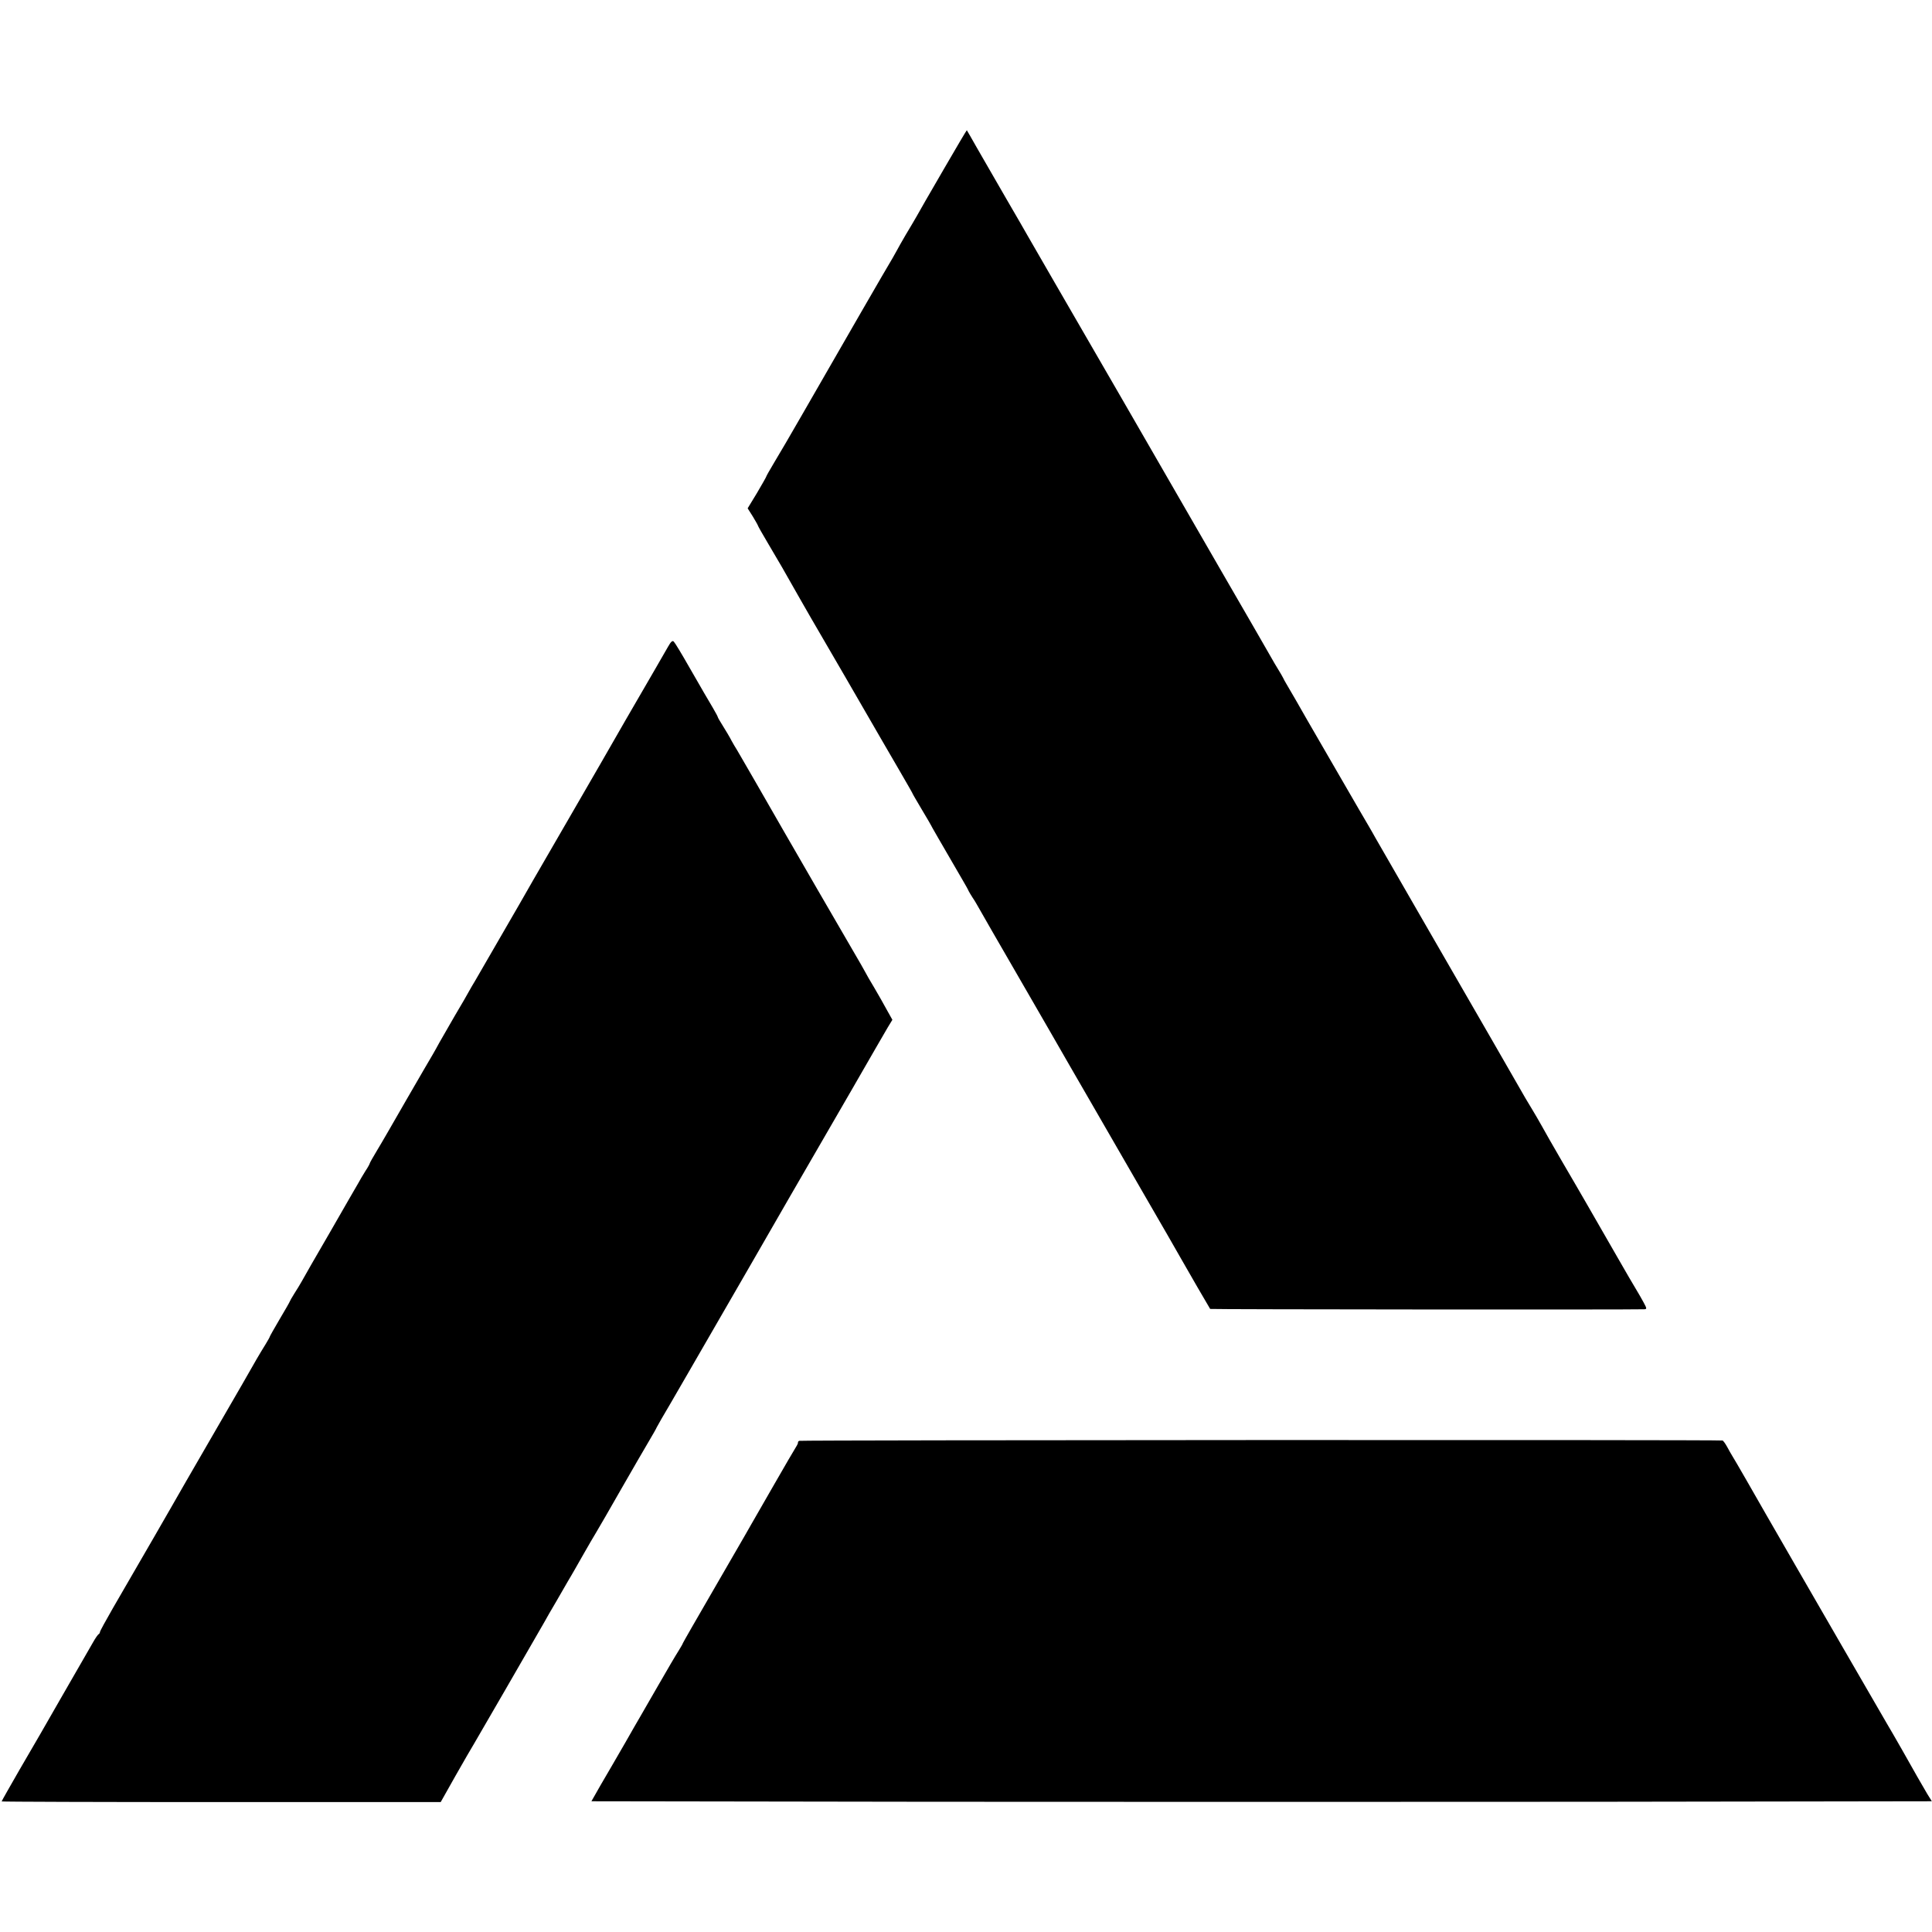 <?xml version="1.0" standalone="no"?>
<!DOCTYPE svg PUBLIC "-//W3C//DTD SVG 20010904//EN"
 "http://www.w3.org/TR/2001/REC-SVG-20010904/DTD/svg10.dtd">
<svg version="1.0" xmlns="http://www.w3.org/2000/svg"
 width="1160pt" height="1160pt" viewBox="0 0 1160 1160"
 preserveAspectRatio="xMidYMid meet">
<g transform="translate(0,1160) scale(0.1,-0.1)"
fill="#000000" stroke="none">
<path d="M5663 10578 c-78 -134 -150 -259 -160 -278 -11 -19 -40 -69 -65 -110
-24 -41 -47 -82 -51 -90 -4 -8 -17 -31 -28 -50 -32 -52 -293 -505 -543 -940
-65 -113 -140 -242 -167 -286 -27 -45 -49 -84 -49 -87 0 -2 -25 -46 -55 -97
l-56 -92 31 -49 c16 -27 30 -51 30 -53 0 -3 27 -51 61 -108 34 -57 71 -121 84
-143 71 -125 166 -292 174 -305 18 -30 383 -659 429 -740 14 -25 61 -105 104
-179 43 -74 78 -135 78 -137 0 -2 25 -44 55 -95 30 -50 55 -93 55 -94 0 -2 46
-82 196 -340 13 -22 27 -47 30 -55 4 -8 15 -26 24 -40 10 -14 28 -45 42 -70
14 -25 109 -191 213 -370 103 -179 195 -338 205 -355 68 -119 179 -311 245
-425 43 -74 179 -310 303 -525 124 -214 233 -403 242 -420 34 -61 173 -300
176 -304 3 -3 2536 -5 2607 -2 16 1 15 5 -5 42 -13 23 -27 49 -33 58 -11 17
-90 153 -123 211 -11 19 -52 91 -92 160 -40 69 -81 141 -92 160 -51 88 -72
125 -154 265 -48 83 -101 175 -117 205 -17 30 -41 72 -54 93 -13 21 -33 55
-45 75 -24 43 -295 513 -638 1107 -133 231 -251 436 -262 455 -11 19 -27 49
-37 65 -21 34 -343 592 -374 645 -26 47 -109 190 -124 215 -7 11 -15 27 -19
35 -4 8 -17 31 -29 50 -12 19 -33 55 -47 80 -14 25 -150 261 -303 525 -152
264 -287 498 -300 520 -25 44 -157 273 -300 520 -317 547 -540 934 -555 960
-9 17 -68 118 -130 225 -62 107 -140 242 -173 300 -33 58 -60 106 -62 108 -1
1 -65 -107 -142 -240z"/>
<path d="M4011 7717 c-13 -23 -47 -82 -76 -132 -59 -100 -301 -520 -332 -575
-11 -19 -94 -163 -185 -320 -202 -348 -274 -474 -300 -520 -28 -48 -241 -417
-266 -460 -12 -19 -27 -46 -35 -60 -7 -14 -46 -81 -87 -150 -40 -69 -81 -141
-92 -160 -10 -19 -28 -51 -39 -70 -12 -19 -82 -141 -157 -270 -74 -129 -154
-268 -178 -307 -24 -40 -44 -75 -44 -78 0 -3 -11 -24 -26 -46 -14 -22 -33 -55
-43 -73 -10 -17 -87 -150 -170 -295 -84 -144 -160 -277 -169 -294 -10 -18 -30
-51 -45 -74 -15 -24 -27 -45 -27 -47 0 -2 -27 -50 -60 -105 -33 -56 -60 -104
-60 -106 0 -3 -12 -24 -26 -47 -15 -23 -38 -63 -53 -88 -14 -26 -129 -225
-256 -444 -126 -218 -242 -418 -256 -444 -24 -42 -128 -223 -352 -609 -42 -73
-77 -137 -77 -142 0 -5 -4 -11 -8 -13 -4 -2 -19 -23 -33 -48 -42 -73 -66 -115
-186 -323 -63 -110 -122 -213 -132 -230 -10 -18 -66 -114 -125 -215 -58 -101
-106 -185 -106 -188 0 -2 593 -4 1318 -4 l1318 0 89 158 c49 86 99 173 111
192 28 47 329 568 422 730 10 19 43 76 72 125 29 50 61 105 71 123 11 17 27
47 38 65 10 17 38 66 61 107 23 41 55 95 70 120 15 25 83 142 150 260 68 118
142 247 165 285 23 39 45 77 48 85 4 8 17 31 28 50 32 53 213 367 544 940 163
283 320 556 349 605 29 50 140 241 246 425 106 184 205 356 220 381 l28 46
-33 59 c-17 32 -52 93 -76 134 -25 41 -48 82 -52 90 -4 8 -17 31 -28 50 -26
43 -470 810 -627 1085 -64 110 -123 214 -134 230 -10 17 -21 37 -25 45 -4 8
-22 38 -40 67 -18 29 -33 54 -33 57 0 3 -14 29 -31 58 -39 65 -47 80 -144 248
-42 74 -82 140 -89 147 -8 9 -17 2 -35 -30z"/>
<path d="M4798 2949 c-5 -3 -8 -8 -7 -10 2 -2 -4 -15 -13 -29 -9 -14 -68 -115
-131 -225 -63 -110 -124 -216 -135 -235 -11 -19 -29 -51 -40 -70 -11 -19 -99
-172 -196 -339 -97 -167 -176 -305 -176 -307 0 -3 -12 -23 -26 -46 -15 -23
-69 -115 -120 -204 -52 -90 -103 -178 -113 -196 -11 -18 -49 -85 -85 -148 -36
-63 -73 -126 -81 -140 -8 -14 -40 -68 -70 -120 l-54 -95 2015 -3 c1109 -1
2920 -1 4024 0 l2009 3 -28 45 c-15 25 -41 70 -58 100 -27 49 -159 281 -183
320 -9 15 -40 69 -275 475 -153 265 -427 739 -453 785 -55 97 -193 337 -202
350 -5 8 -19 32 -30 53 -11 20 -24 38 -28 38 -28 5 -5536 3 -5544 -2z"/>
</g>
</svg>
